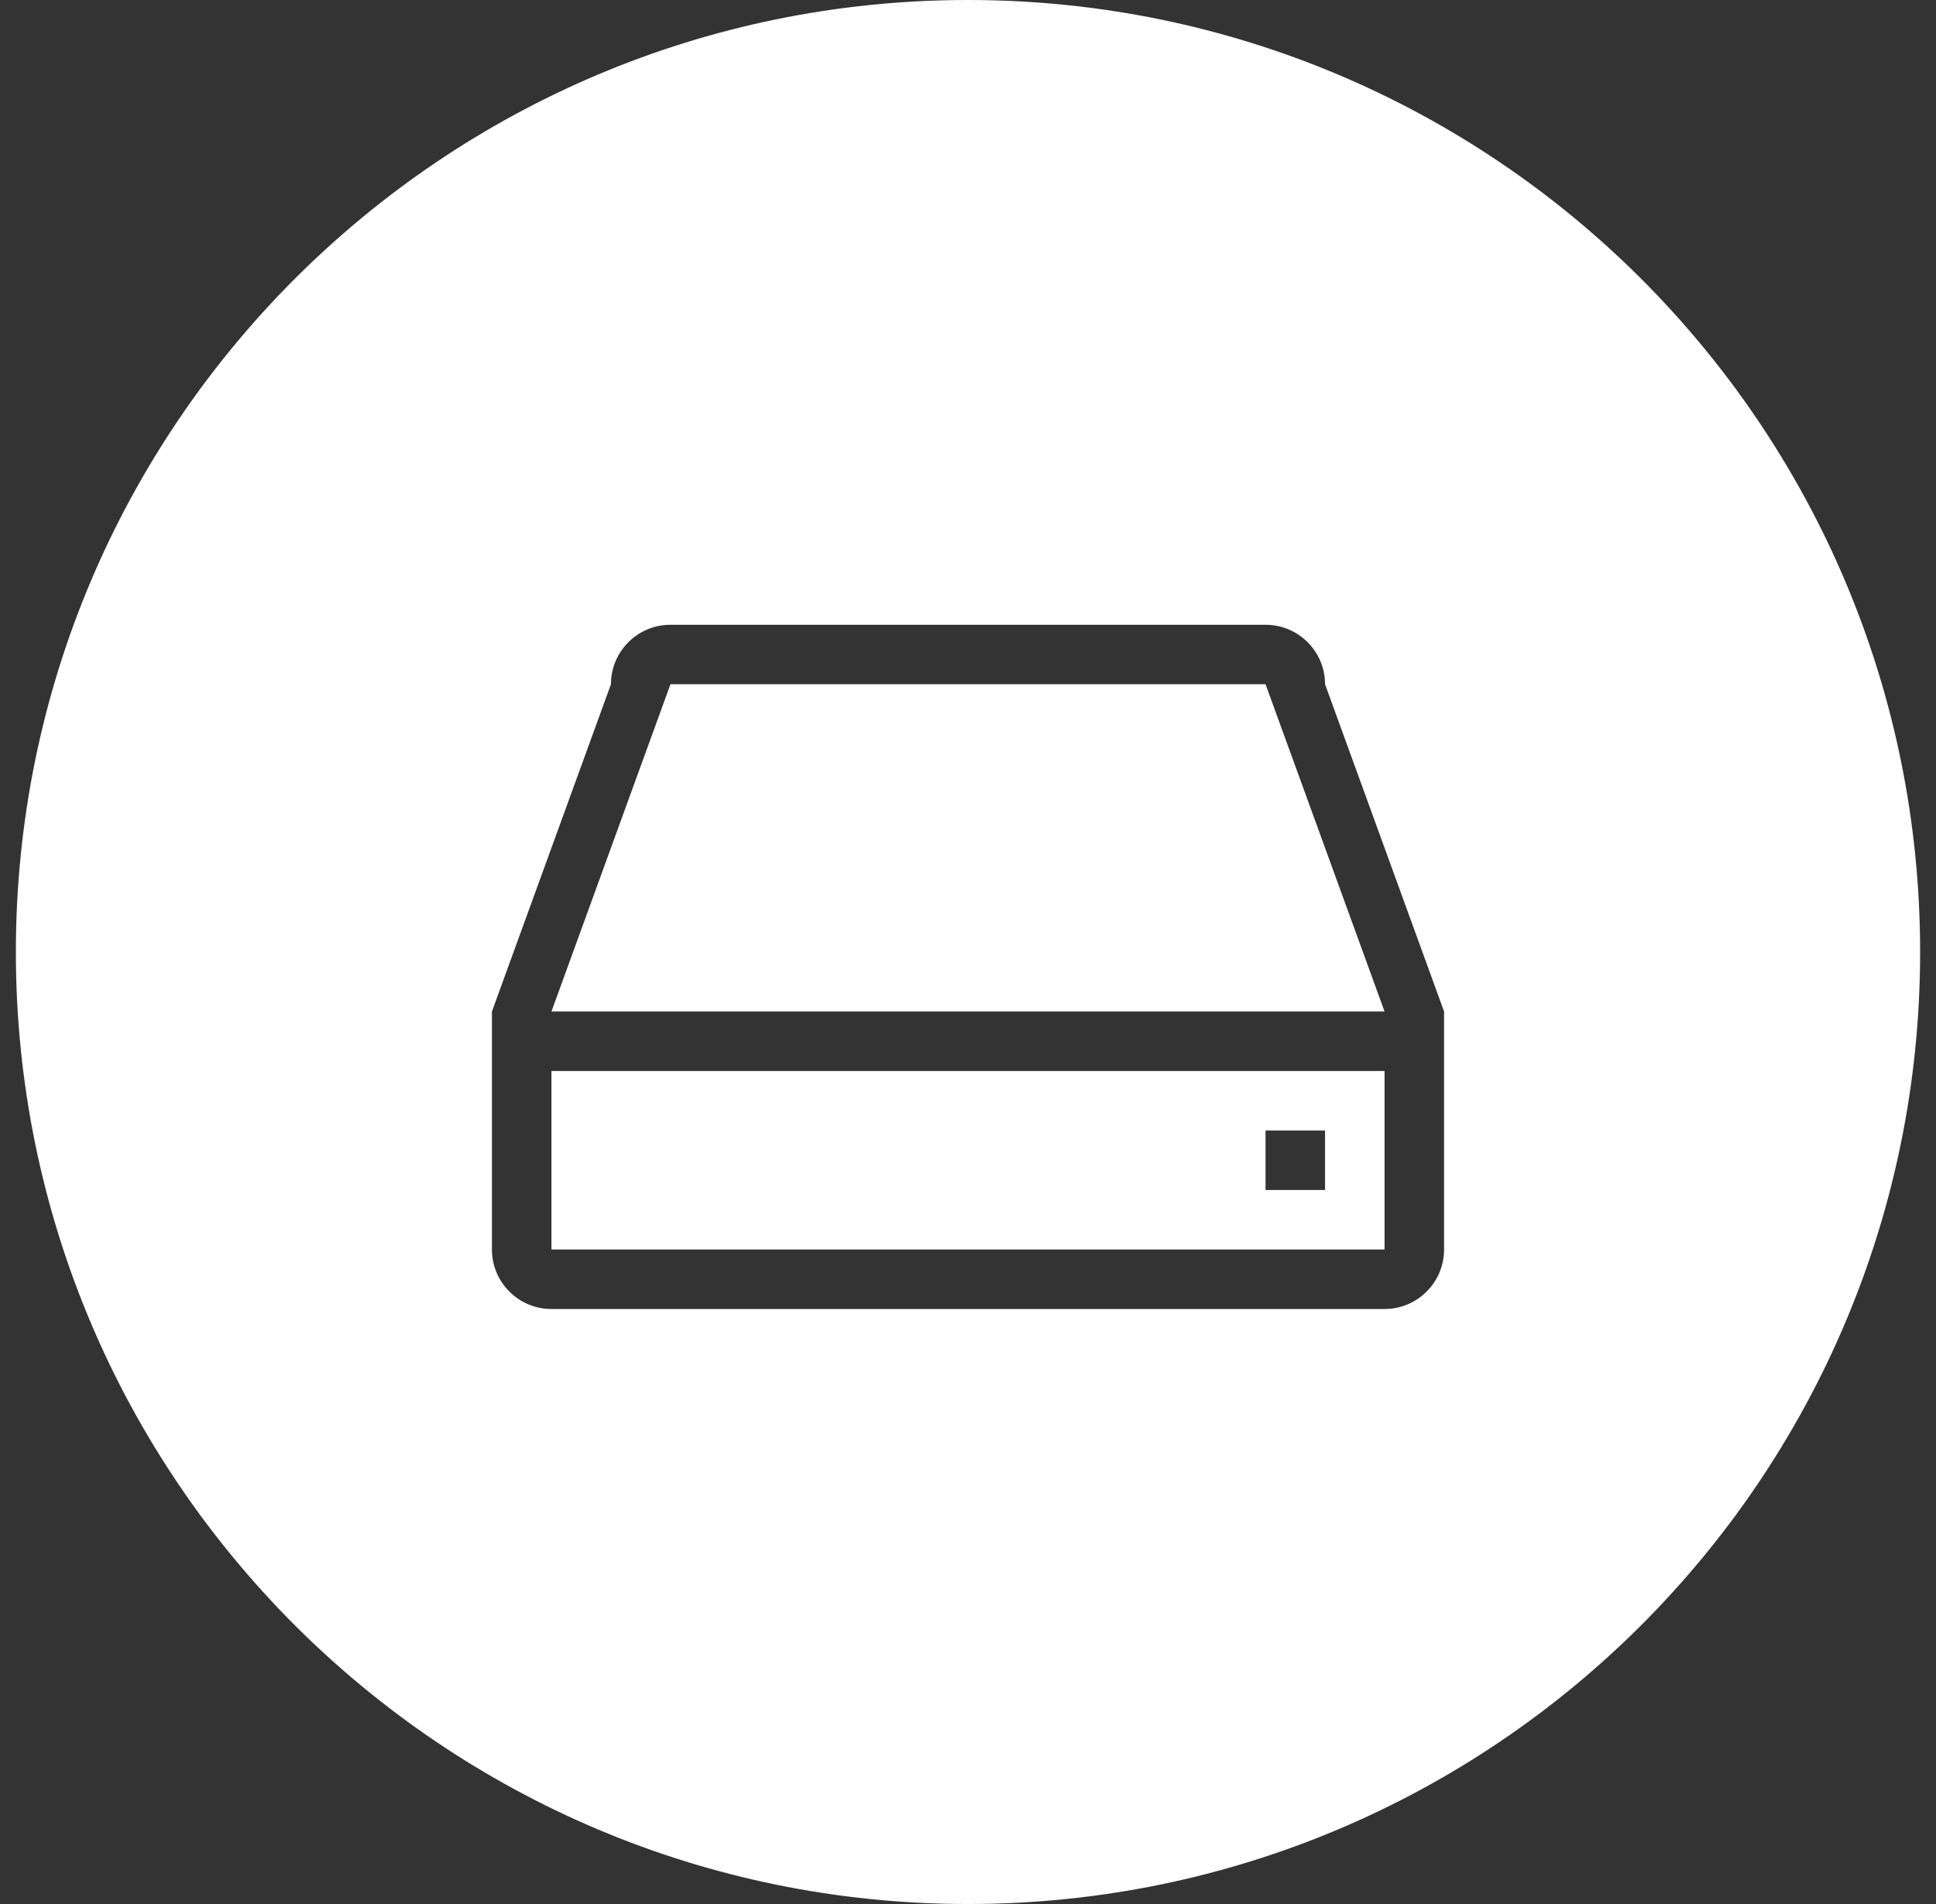 <svg width="61" height="60" viewBox="0 0 61 60" fill="none" xmlns="http://www.w3.org/2000/svg">
<rect x="0" y="0" width="61" height="60" fill="#333333" stroke="none"/>
<path d="M17.375 39.375H43.625V33.75H17.375V39.375ZM39.875 35.625H41.75V37.5H39.875V35.625ZM21.125 21.562L17.375 31.875H43.625L39.875 21.562H21.125ZM30.5 0C13.932 0 0.5 13.432 0.5 30C0.5 46.568 13.932 60 30.5 60C47.068 60 60.5 46.568 60.5 30C60.5 13.432 47.068 0 30.5 0ZM45.5 39.375C45.5 40.41 44.66 41.25 43.625 41.25H17.375C16.34 41.25 15.5 40.41 15.5 39.375V31.875L19.25 21.562C19.25 20.527 20.09 19.688 21.125 19.688H39.875C40.91 19.688 41.75 20.527 41.75 21.562L45.5 31.875V39.375Z" fill="white"/>
</svg>
